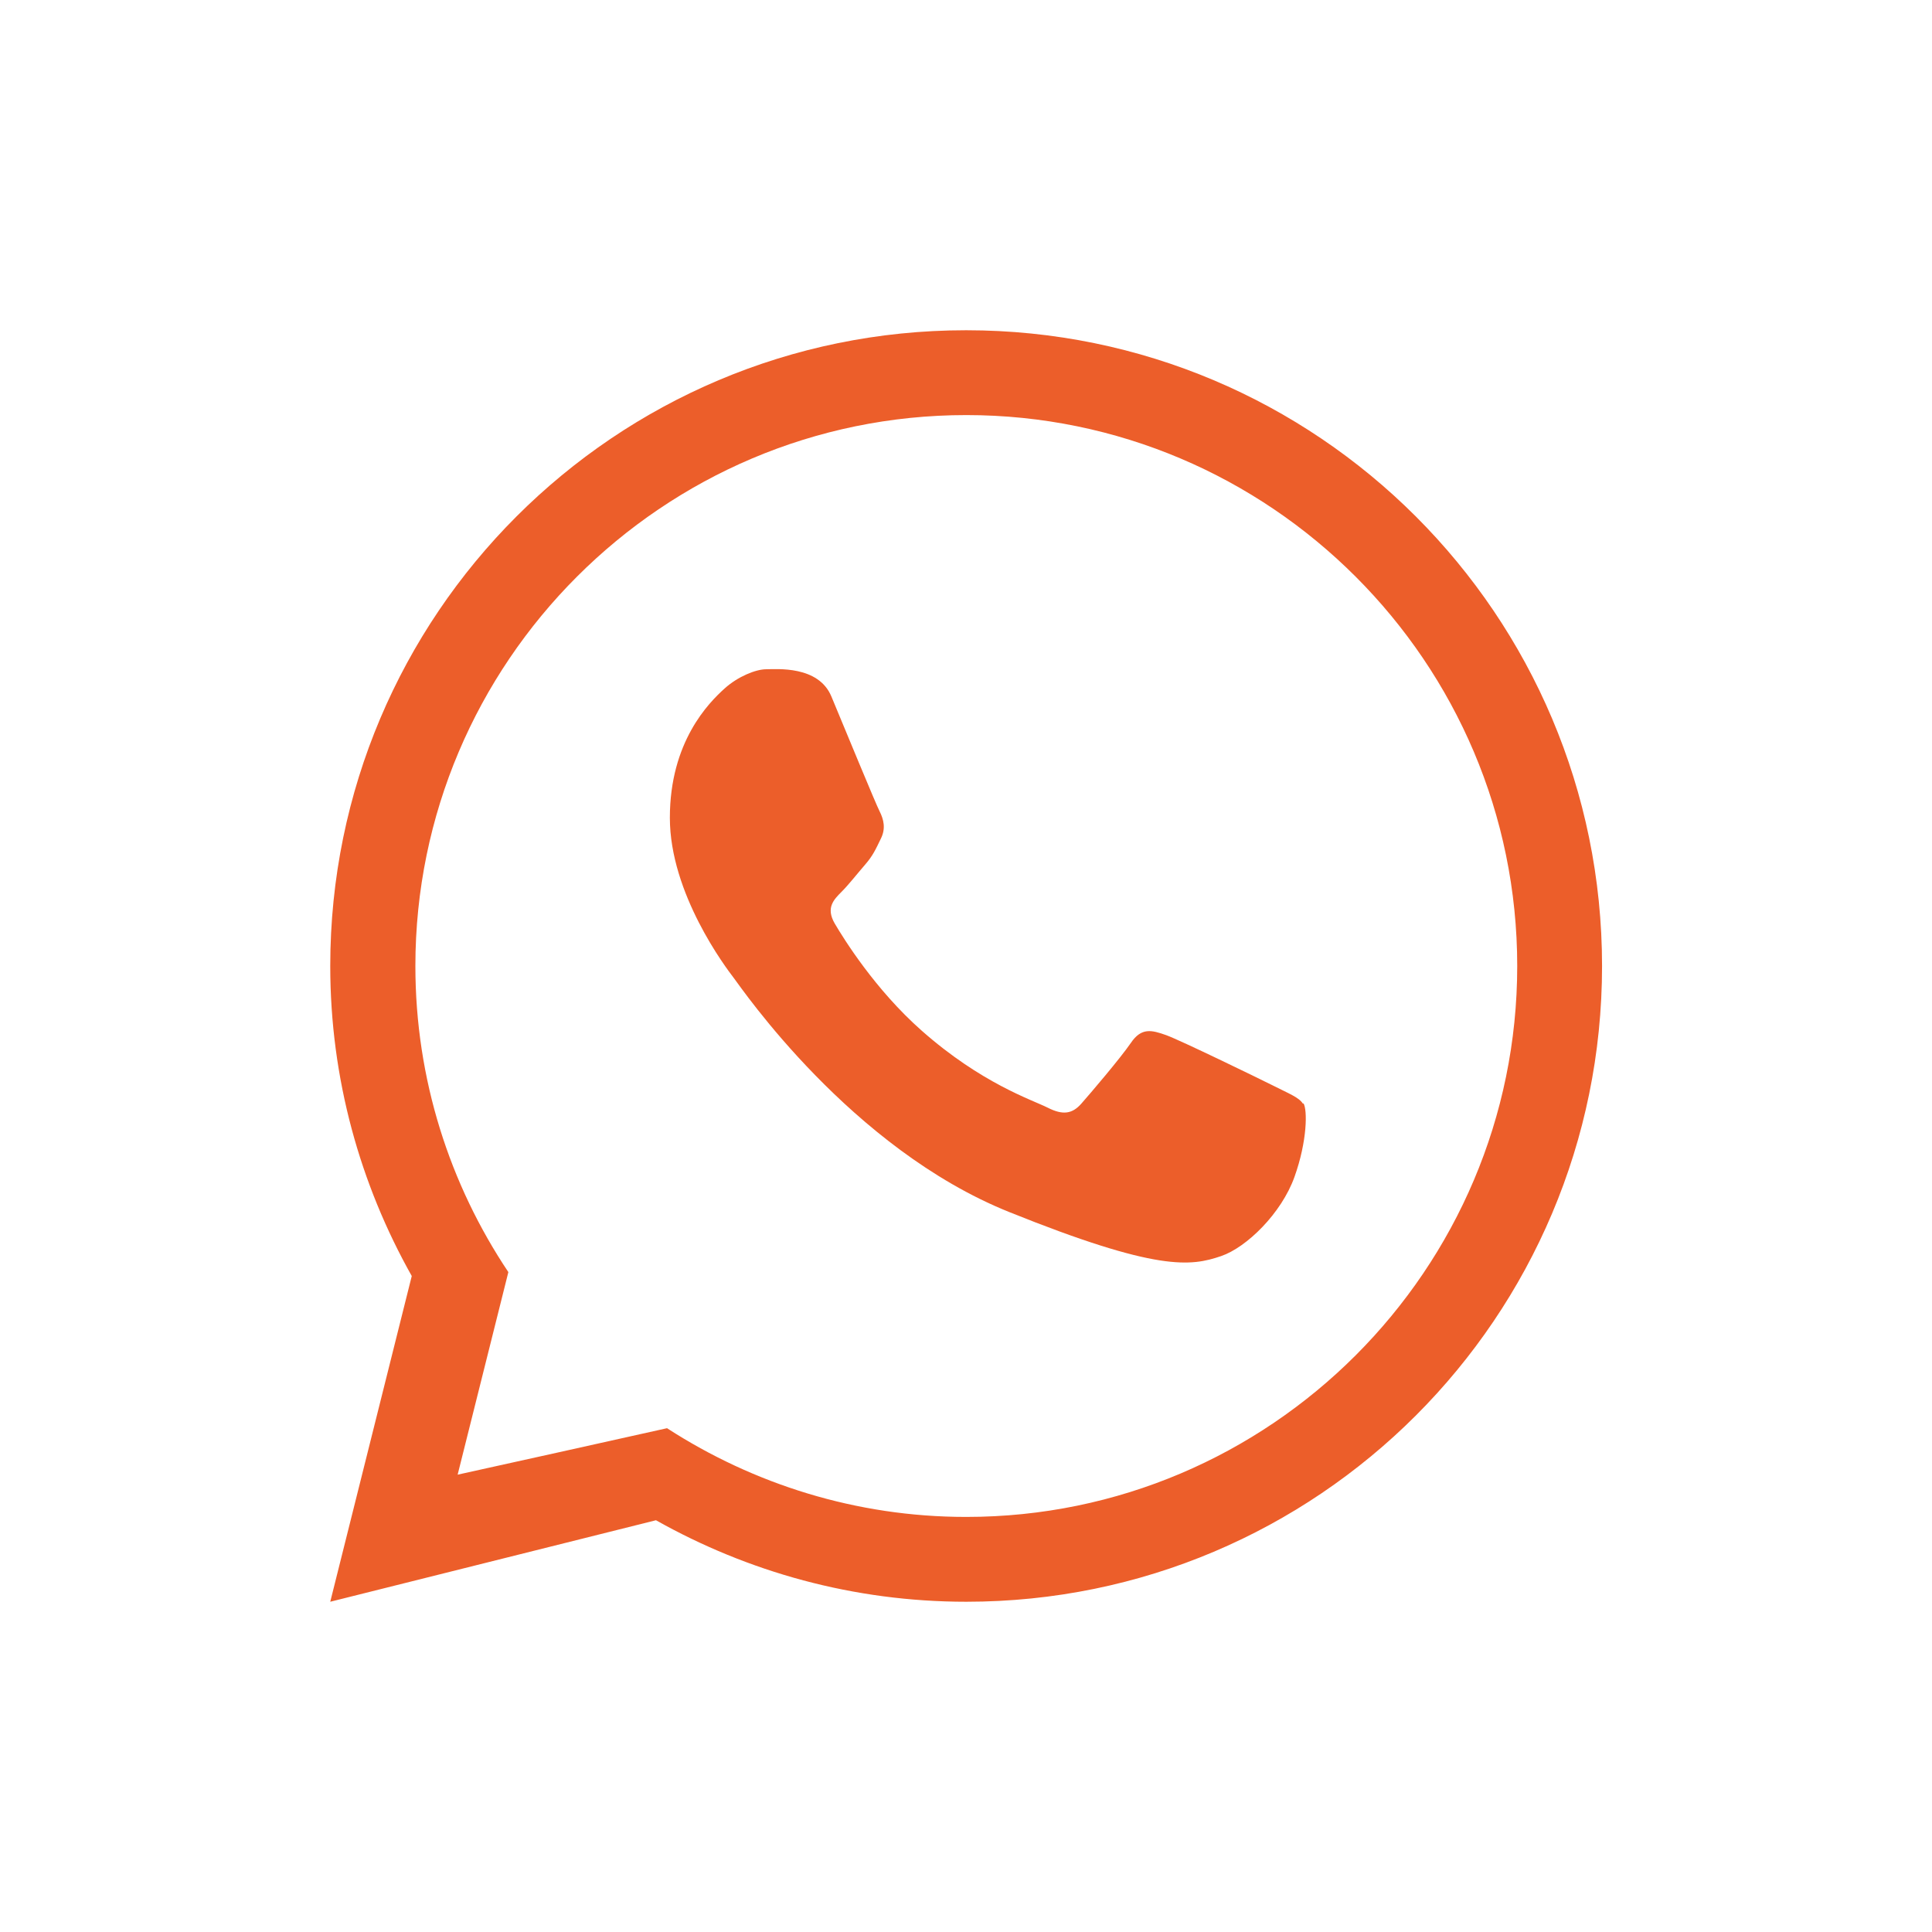 <?xml version="1.0" encoding="UTF-8"?><svg id="uuid-ad7c9668-a4ca-4cda-aec8-a062bf9a204b" xmlns="http://www.w3.org/2000/svg" viewBox="0 0 64 64"><path d="m43.16,36.56c-.13-.21-.48-.34-.99-.6-.52-.26-3.07-1.5-3.54-1.67-.48-.17-.82-.26-1.17.26-.35.51-1.34,1.67-1.64,2.01-.3.34-.61.39-1.12.13-.52-.26-2.19-.8-4.17-2.55-1.54-1.36-2.58-3.04-2.88-3.55-.3-.52-.03-.79.23-1.05.23-.23.52-.6.78-.9.26-.3.35-.51.52-.86.17-.34.09-.64-.04-.9-.13-.25-1.17-2.78-1.6-3.81-.43-1.03-1.82-.9-2.16-.9s-.94.24-1.38.64c-.52.47-1.81,1.76-1.81,4.28s1.86,4.97,2.12,5.31c.26.34,3.87,5.64,9.12,7.75,4.92,1.98,6.02,1.8,7.02,1.46.85-.29,2-1.42,2.43-2.62.43-1.2.43-2.23.3-2.44h0Z" fill="#ec5e2a"/><path d="m32,10.94c-11.63,0-21.06,9.43-21.06,21.06,0,3.73.99,7.23,2.7,10.27l-2.7,10.79,10.79-2.7c3.04,1.71,6.54,2.7,10.28,2.7,11.63,0,21.06-9.43,21.06-21.06s-9.43-21.06-21.06-21.06Zm0,39.31c-3.64,0-7.04-1.09-9.89-2.93h0s-.01-.01-.01-.01h0l-3.64.81h0l-3.3.73,1.64-6.55h0l.04-.16c-1.94-2.9-3.08-6.39-3.08-10.14,0-10.06,8.19-18.25,18.25-18.25s18.25,8.19,18.25,18.25-8.19,18.25-18.25,18.25Z" fill="#ec5e2a"/></svg>
